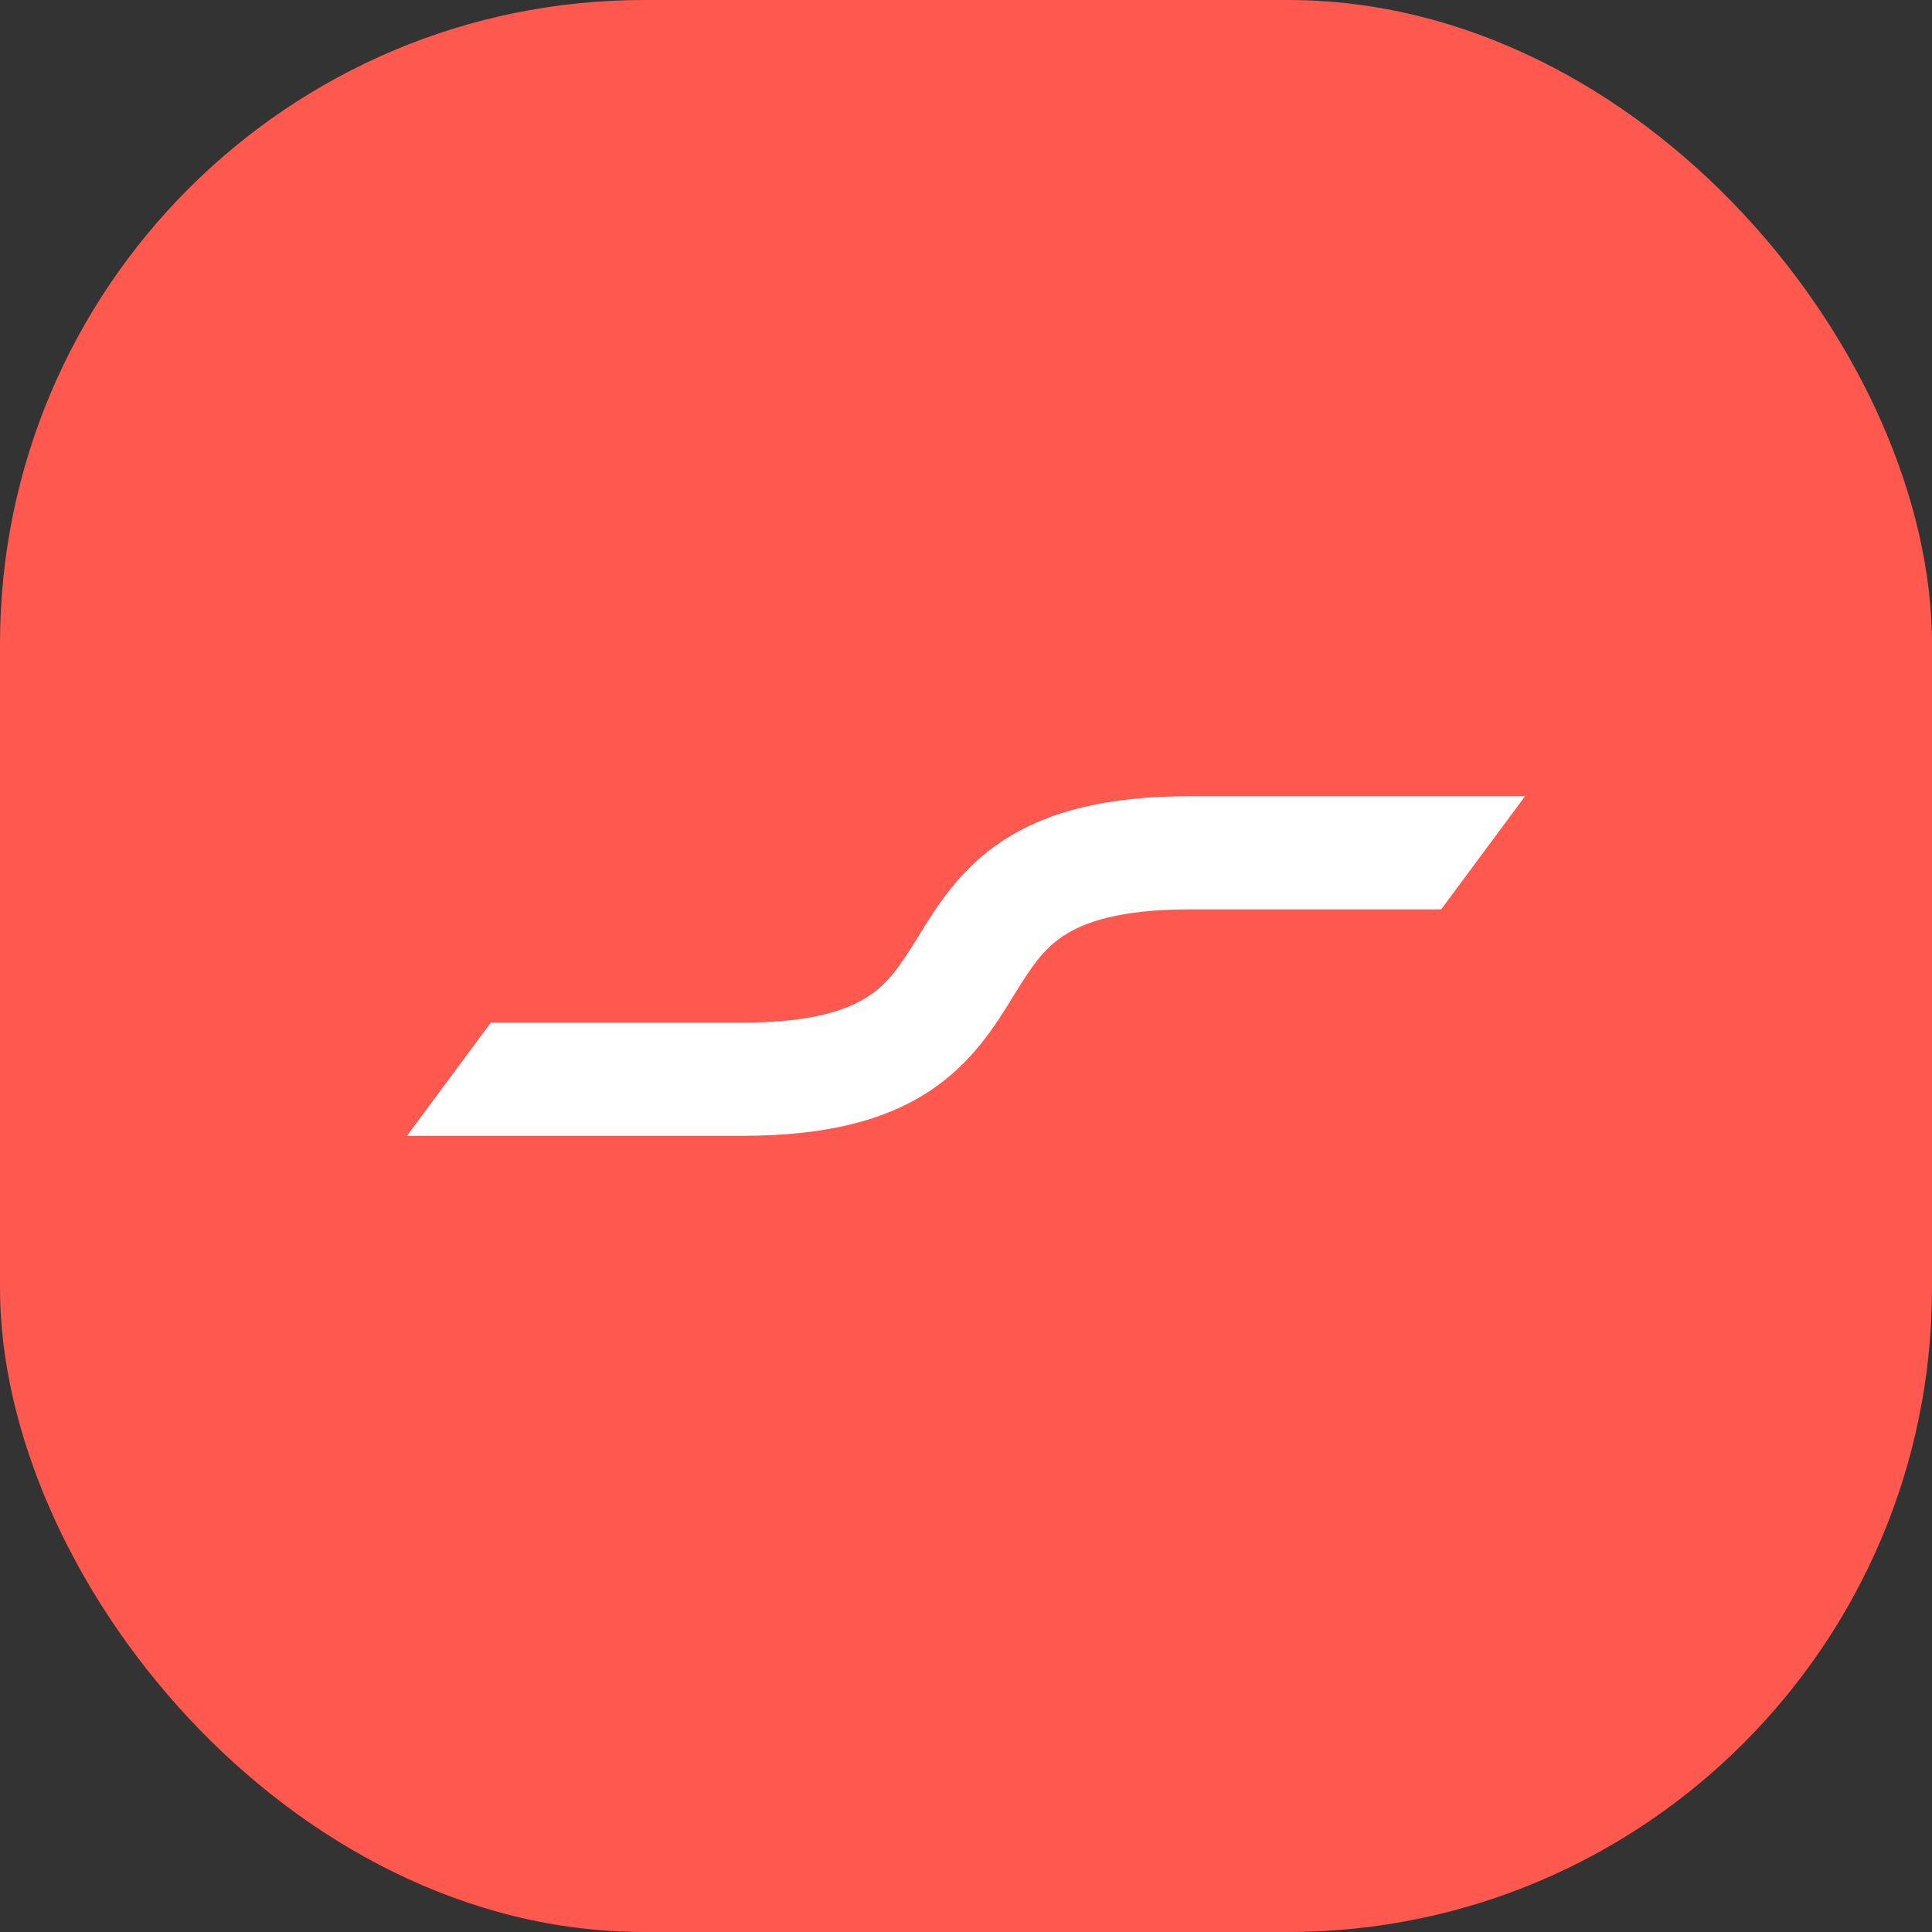 <?xml version="1.0" encoding="UTF-8"?> <svg xmlns="http://www.w3.org/2000/svg" width="36" height="36" viewBox="0 0 36 36" fill="none"><rect x="0" y="0" width="36" height="36" fill="#333333" stroke="none"/><rect width="36" height="36" rx="12" fill="#FF584F"></rect><path fill-rule="evenodd" clip-rule="evenodd" d="M18.686 15.665C19.515 15.121 20.615 14.836 22.167 14.836H28.417L26.854 16.945H22.167C20.854 16.945 20.196 17.188 19.82 17.435C19.436 17.687 19.217 18.018 18.883 18.559C18.875 18.573 18.866 18.587 18.857 18.602C18.542 19.112 18.111 19.811 17.314 20.335C16.485 20.879 15.385 21.164 13.833 21.164H7.583L9.146 19.055H13.833C15.146 19.055 15.804 18.812 16.18 18.565C16.564 18.313 16.783 17.982 17.117 17.441C17.125 17.427 17.134 17.413 17.143 17.398C17.458 16.888 17.889 16.189 18.686 15.665Z" fill="white"></path></svg> 